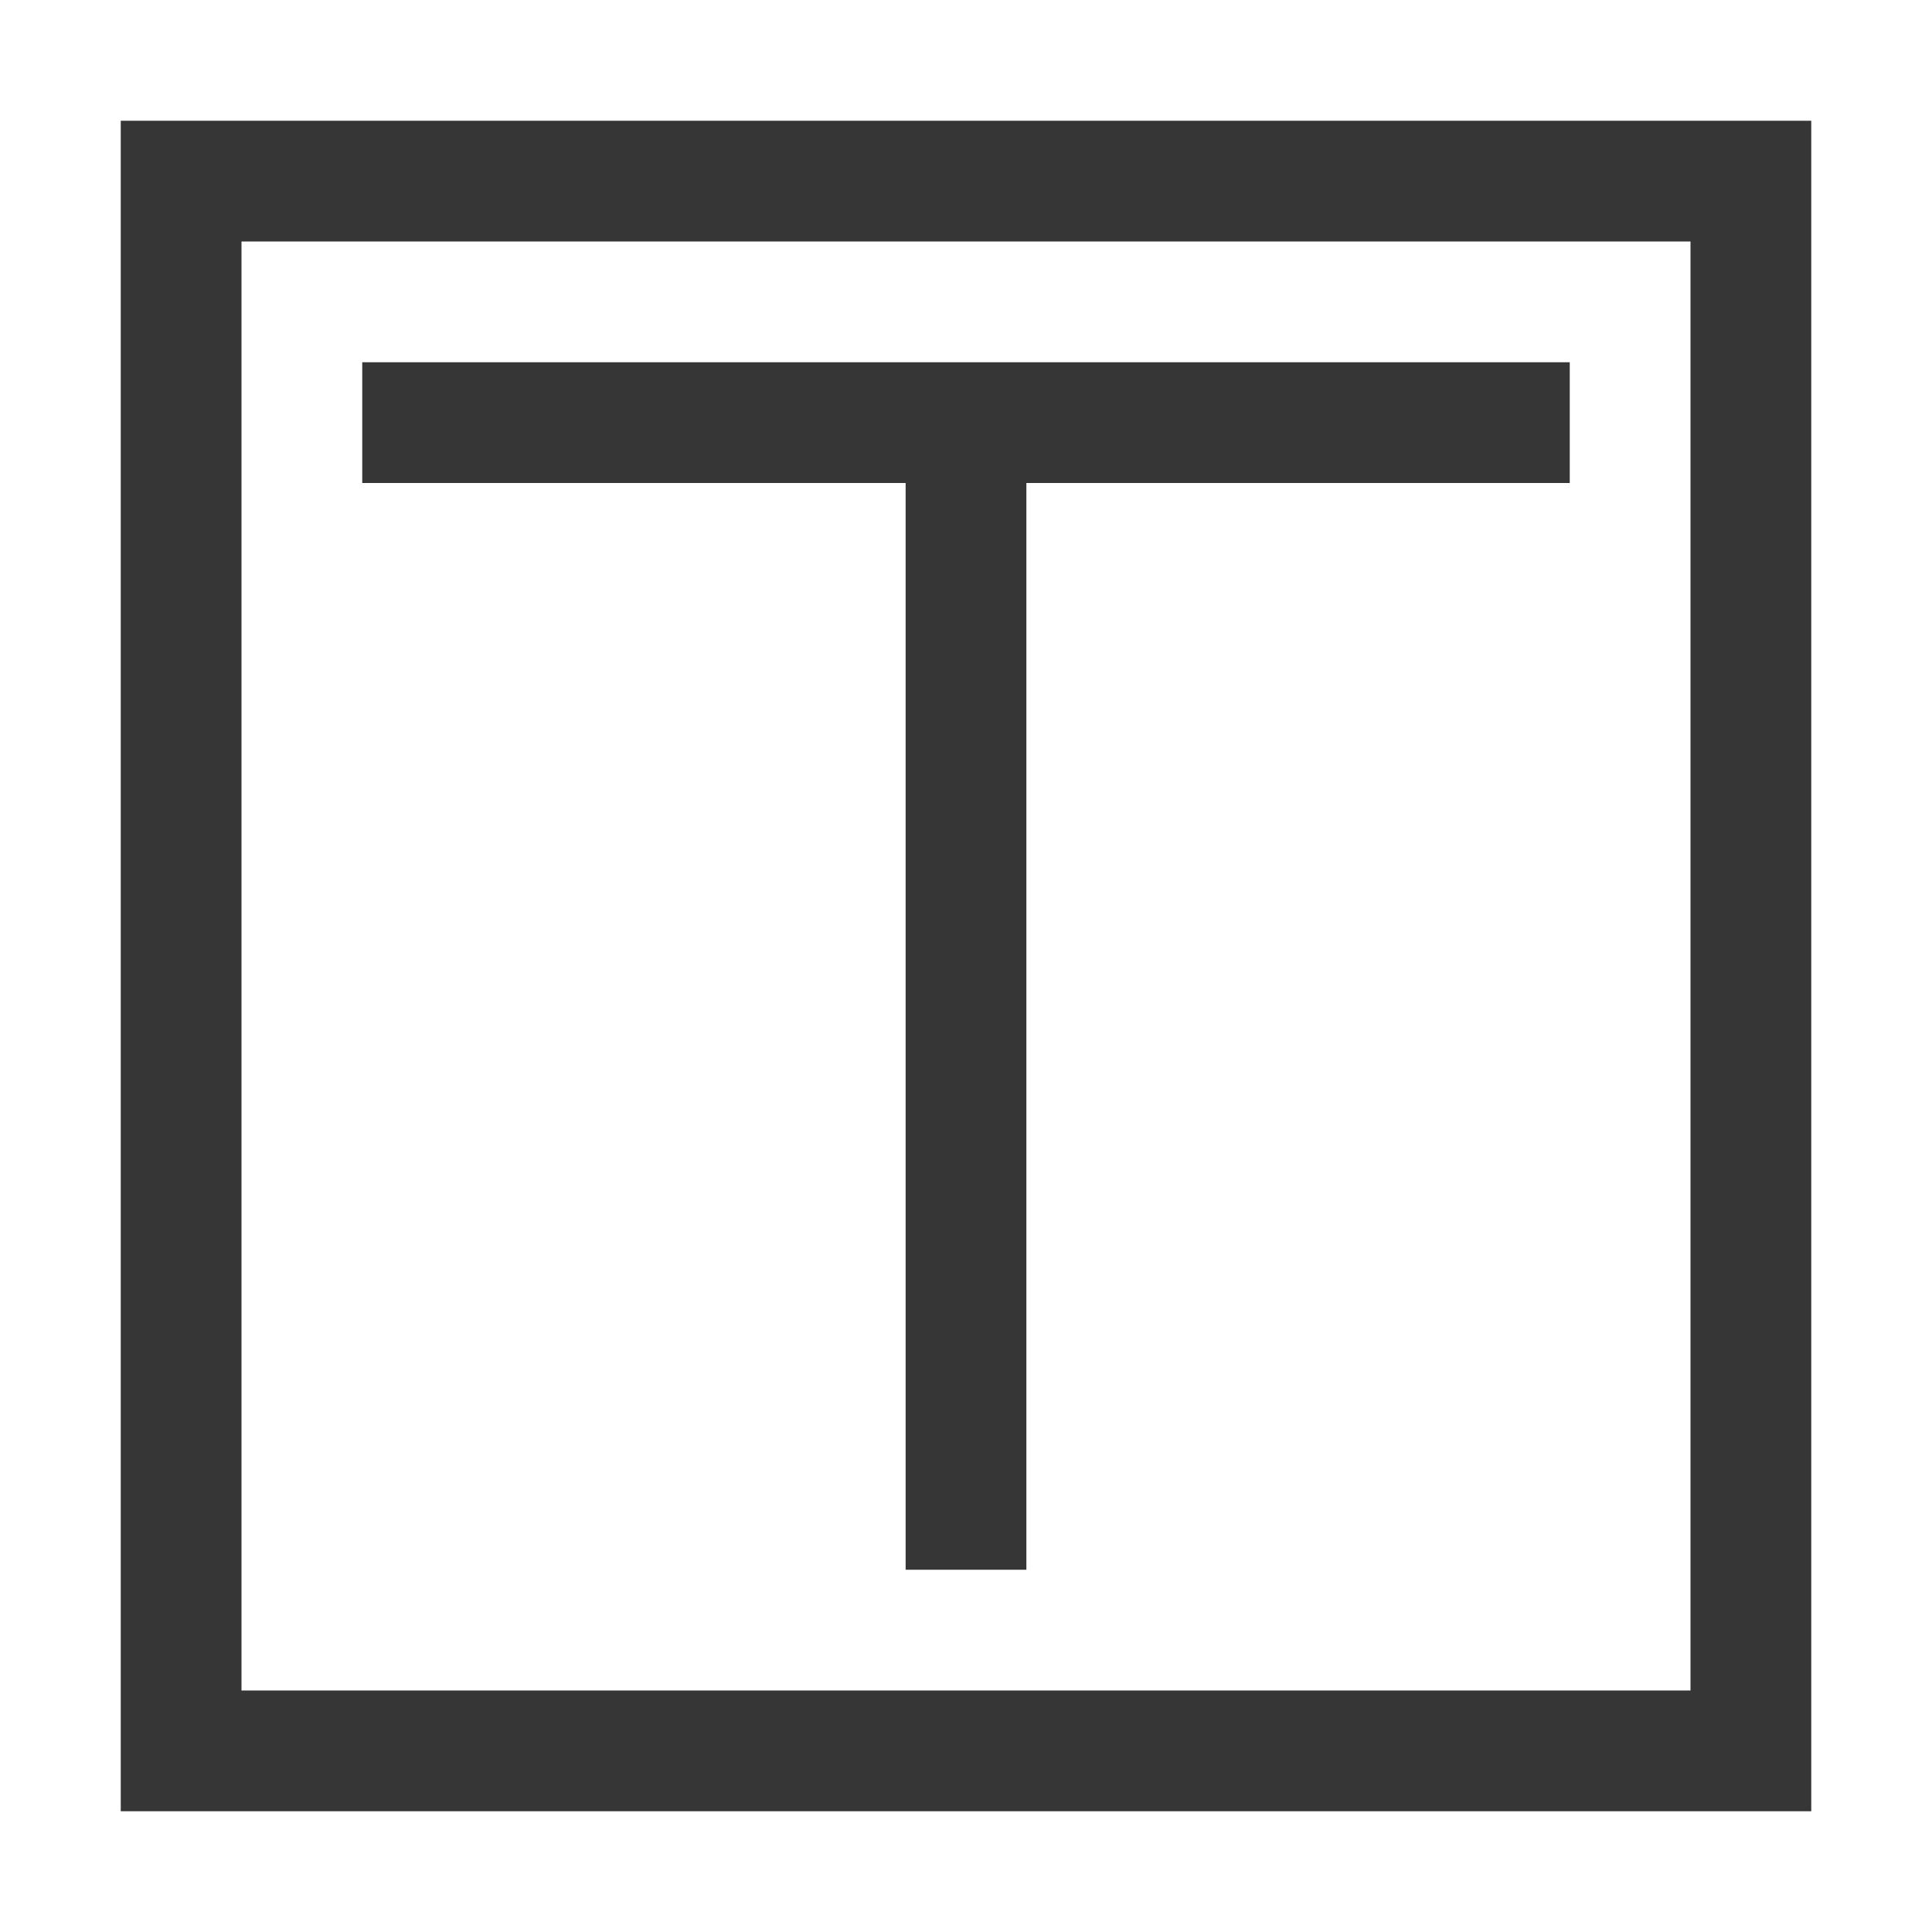 <svg xmlns="http://www.w3.org/2000/svg" id="svg1" width="16" height="16" version="1.1"><style id="s0">.base{fill:#000}.success{fill:#009909}.warning{fill:#ff1990}.error{fill:#0af}</style><g id="g0" style="fill:#363636;fill-opacity:1"><path id="path1070" d="M1 1v14h14V1Zm1 1h12v12H2Z" style="color:#000;fill:#363636;-inkscape-stroke:none;fill-opacity:1"/></g><path id="rect15111" d="M3 3h10v1H3z" style="fill:#363636;fill-rule:evenodd;stroke-linecap:round;stroke-linejoin:round;stop-color:#000"/><path id="rect15113" d="M7.5 4h1v9h-1z" style="fill:#363636;fill-rule:evenodd;stroke-linecap:round;stroke-linejoin:round;stop-color:#000"/></svg>